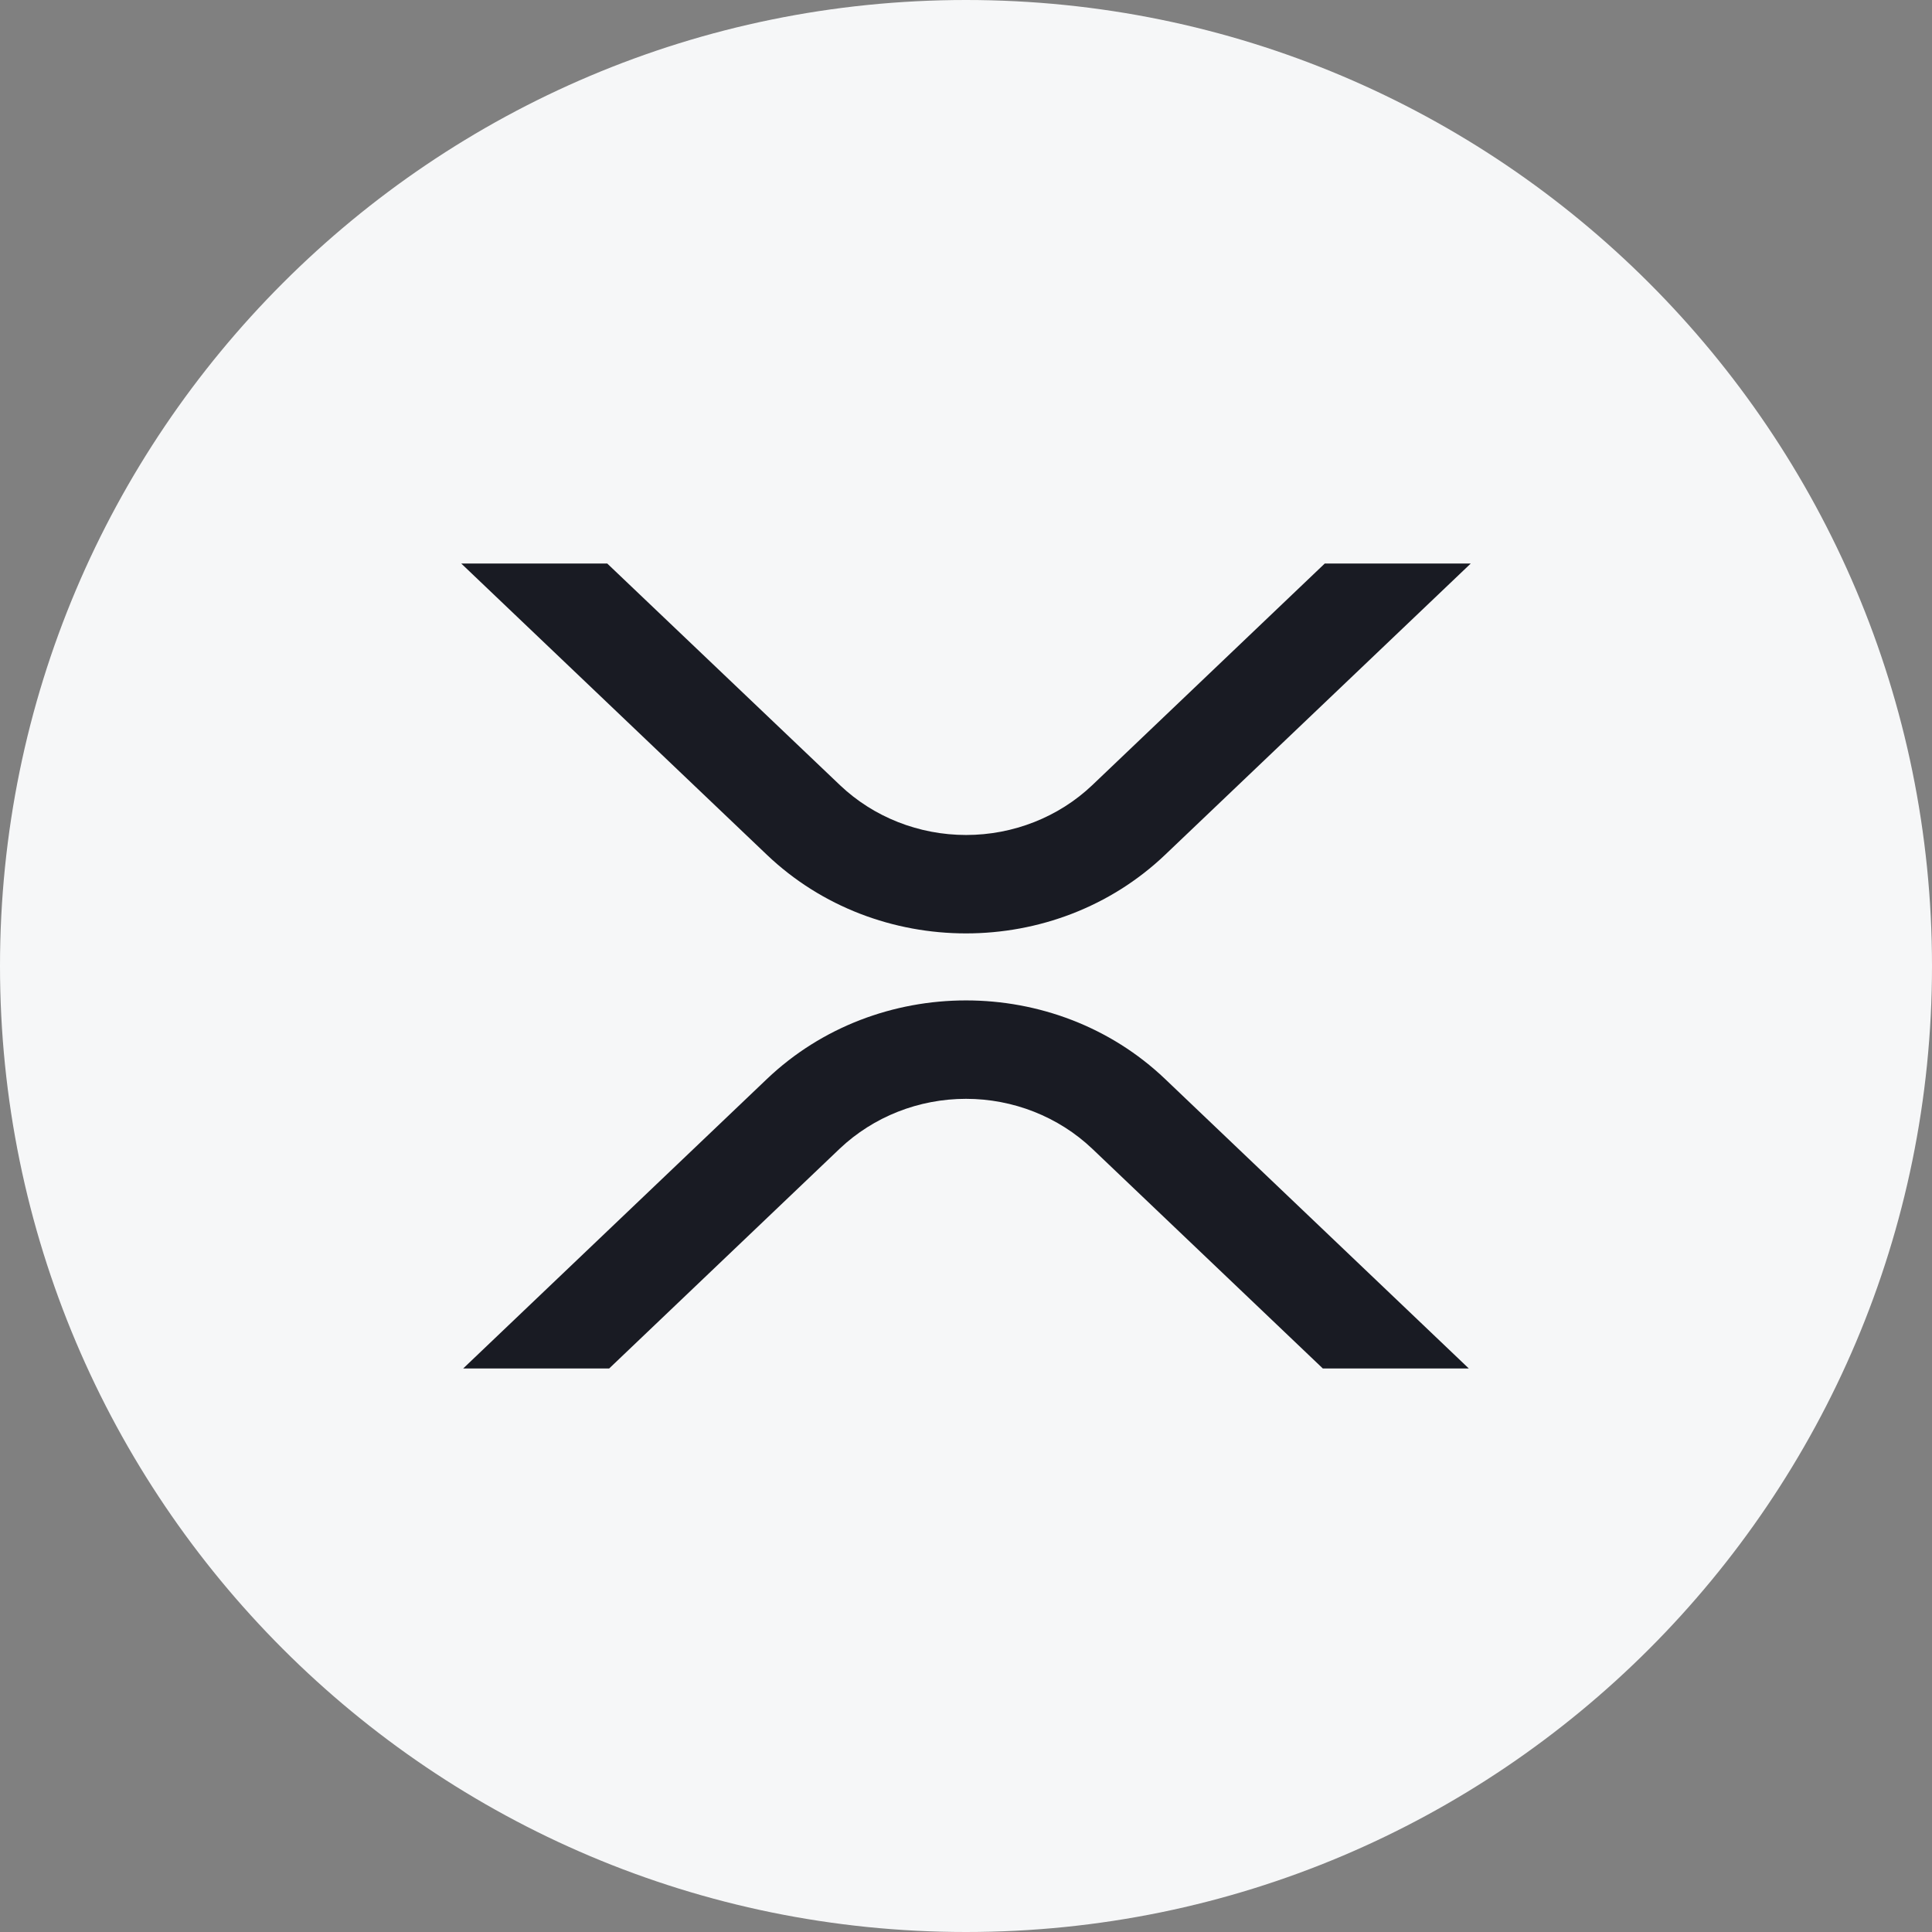 <svg xmlns='http://www.w3.org/2000/svg' width='16' height='16' viewBox='0 0 16 16' fill='none'><rect x="0" y="0" width="16" height="16" fill="#808080" stroke="none"/><g clip-path='url(#clip0_10381_633)'><path d='M8 16C12.418 16 16 12.418 16 8C16 3.582 12.418 0 8 0C3.582 0 0 3.582 0 8C0 12.418 3.582 16 8 16Z' fill='#F6F7F8'/><path d='M3.82 4.667H5.029L6.957 6.503C7.235 6.767 7.61 6.915 8.001 6.915C8.391 6.915 8.767 6.767 9.045 6.503L10.971 4.667H12.18L9.649 7.079C8.738 7.947 7.262 7.947 6.351 7.079L3.82 4.667Z' fill='#191B23'/><path d='M12.164 11.333H10.955L9.044 9.512C8.765 9.248 8.39 9.1 8 9.1C7.609 9.1 7.234 9.248 6.955 9.512L5.045 11.333H3.836L6.351 8.936C7.262 8.068 8.739 8.068 9.649 8.936L12.164 11.333Z' fill='#191B23'/></g><defs><clipPath id='clip0_10381_633'><rect width='16' height='16' fill='white'/></clipPath></defs></svg>
